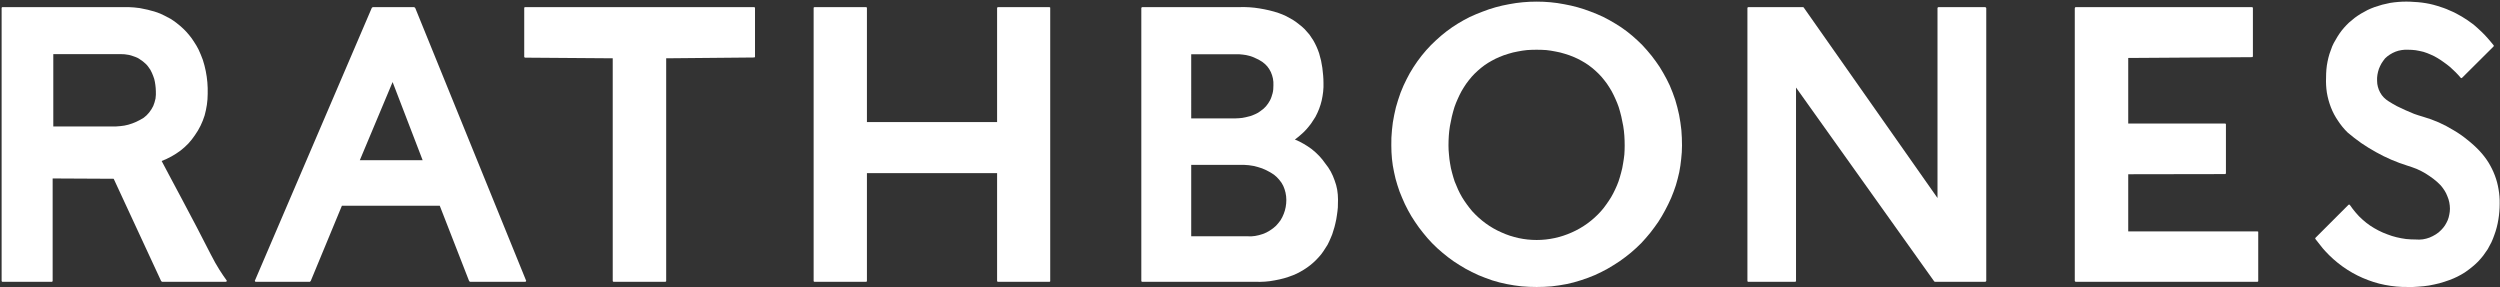 <svg version="1.2" xmlns="http://www.w3.org/2000/svg" viewBox="0 0 1548 178" width="1548" height="178">
	<rect x="0" y="0" width="1548" height="178" fill="#333333" stroke="none"/>
	<title>RAT</title>
	<style>
		.s0 { fill: #ffffff } 
	</style>
	<path id="Layer" fill-rule="evenodd" class="s0" d="m211.7 127.4l-19.3 46.6q-0.1 0.2-0.4 0.3 0 0.1 0 0.1-0.1 0-0.1 0.1-0.1 0-0.1 0-0.1 0-0.1 0c-0.1 0-33.2 0-33.3 0q-0.1 0-0.2 0-0.1-0.1-0.1-0.1-0.1-0.1-0.2-0.2 0-0.1 0-0.1-0.1-0.1-0.1-0.2 0-0.1 0-0.2 0-0.1 0.1-0.1l72.3-168.7q0.1-0.1 0.1-0.1 0.1 0 0.1-0.1 0.1 0 0.1-0.1 0.1 0 0.1 0 0.1-0.1 0.1-0.1 0.1 0 0.1 0 0.1-0.1 0.1-0.1 0.1 0 0.1 0c0 0 25.4 0 25.5 0q0 0.1 0 0.1 0.1 0 0.1 0 0.1 0 0.1 0.1 0.2 0.2 0.4 0.3l68.6 168.7q0.1 0.1 0.1 0.2 0 0 0 0.1 0 0.1-0.1 0.2 0 0.1-0.1 0.1 0 0.1-0.1 0.2-0.1 0-0.1 0.1-0.1 0-0.2 0-0.1 0-0.2 0c0 0-33.7 0-33.8 0q0 0-0.1 0 0-0.1-0.1-0.1 0 0-0.1 0 0-0.1-0.1-0.1 0 0-0.1-0.1 0 0-0.1-0.1 0 0-0.1 0l-18.2-46.7zm50-28.2l-18.6-48.4-20.3 48.4z"/>
	<path id="Layer" fill-rule="evenodd" class="s0" d="m707.3 174.5q-0.1 0-0.2 0 0 0-0.1-0.1 0 0-0.1 0 0-0.1-0.1-0.2 0 0 0-0.1-0.1-0.1-0.1-0.1 0-0.1 0-0.2c0-0.1 0-168.8 0-168.8q0.1-0.1 0.1-0.2 0 0 0-0.1 0.1-0.1 0.1-0.1 0.1-0.1 0.1-0.1 0.1 0 0.1 0 0.1-0.1 0.2-0.1 0.1 0 0.1 0h60.1q3.1-0.1 6.2 0.1 3.1 0.2 6.1 0.7 3.1 0.5 6.1 1.2 3 0.7 5.9 1.7 2.3 0.8 4.4 1.8 2.2 1.1 4.2 2.3 2.1 1.3 3.9 2.8 1.9 1.4 3.6 3.1 1.5 1.6 2.9 3.3 1.3 1.8 2.4 3.6 1.1 1.9 2 3.9 0.9 2 1.6 4.1 0.6 2.2 1.2 4.5 0.5 2.3 0.8 4.5 0.3 2.3 0.5 4.7 0.2 2.3 0.2 4.6 0.1 2.7-0.2 5.5-0.3 2.7-0.9 5.4-0.6 2.6-1.6 5.2-1 2.6-2.3 5-1.2 2-2.6 4-1.4 1.9-3 3.7-1.6 1.8-3.4 3.3-1.8 1.6-3.7 3 2.8 1.1 5.5 2.7 2.6 1.5 5 3.3 2.4 1.9 4.5 4.1 2.1 2.2 3.8 4.7 1.9 2.3 3.4 5 1.4 2.6 2.4 5.5 1.1 2.9 1.6 5.8 0.5 3 0.5 6 0 2.5-0.1 5-0.2 2.4-0.6 4.9-0.3 2.4-0.9 4.8-0.5 2.4-1.3 4.7-0.6 2.3-1.6 4.4-0.9 2.2-2 4.3-1.2 2-2.5 3.9-1.3 2-2.9 3.7-1.6 1.8-3.5 3.5-1.8 1.6-3.8 3-2 1.4-4.2 2.6-2.1 1.2-4.4 2.1-2.8 1.1-5.6 1.9-2.9 0.8-5.8 1.3-3 0.6-6 0.8-2.9 0.2-5.9 0.1c0 0-70 0-70.1 0zm30.3-101.2h27.5q1.1-0.1 2.1-0.1 1-0.1 2-0.2 1.1-0.2 2.1-0.4 1-0.2 2-0.5 1-0.2 2-0.6 0.9-0.3 1.9-0.8 0.9-0.4 1.8-0.9 0.9-0.6 1.7-1.2 0.9-0.6 1.7-1.3 0.8-0.7 1.5-1.5 0.7-0.8 1.3-1.7 0.6-0.9 1.1-1.8 0.6-1.1 1-2.3 0.4-1.1 0.7-2.3 0.3-1.2 0.4-2.4 0.1-1.2 0.1-2.5 0.1-2.1-0.3-4.2-0.4-2-1.3-4-0.9-1.9-2.2-3.5-1.4-1.6-3.1-2.8-1.8-1.2-3.8-2.1-2-1-4.1-1.6-2.1-0.6-4.2-0.8-2.2-0.3-4.3-0.2h-27.6zm0 73h34.7q2.5 0.2 4.9-0.2 2.4-0.4 4.7-1.2 2.3-0.8 4.3-2.1 2.1-1.3 3.9-3 1.5-1.6 2.8-3.4 1.2-1.9 2-4 0.8-2 1.2-4.2 0.4-2.2 0.4-4.4 0-2.3-0.5-4.5-0.5-2.2-1.4-4.2-1-2.1-2.5-3.8-1.4-1.7-3.2-3.1-2.3-1.6-4.8-2.8-2.6-1.3-5.3-2-2.7-0.8-5.5-1.1-2.8-0.3-5.6-0.2h-30.1z"/>
	<path id="Layer" class="s0" d="m1317.8 143.3h79.9q0 0 0.1 0 0.1 0 0.1 0 0.1 0 0.2 0.1 0 0 0.1 0 0 0.1 0.1 0.1 0 0.1 0 0.2 0 0 0 0.1 0 0.1 0 0.2v29.8q0 0 0 0.1 0 0.1 0 0.2 0 0-0.1 0.1 0 0 0 0.1-0.1 0-0.1 0.1-0.1 0-0.2 0 0 0.1-0.1 0.1-0.1 0-0.1 0h-112.3q0 0-0.1 0-0.1-0.1-0.1-0.1-0.1 0-0.2 0 0-0.1-0.1-0.1 0-0.1-0.1-0.1 0-0.1 0-0.1 0-0.1-0.1-0.2 0-0.1 0-0.1v-168.7q0-0.1 0.1-0.1 0-0.1 0-0.2 0 0 0-0.1 0.1-0.1 0.1-0.1 0.1-0.1 0.1-0.1 0.1 0 0.2 0 0-0.1 0.1-0.1 0.1 0 0.1 0h108.9q0.1 0 0.2 0 0 0 0.1 0.1 0.1 0 0.1 0 0.1 0 0.1 0.1 0.1 0 0.1 0.1 0 0.1 0.1 0.1 0 0.1 0 0.2 0 0 0 0.1v29.6q0 0.1 0 0.1 0 0.1 0 0.2-0.1 0.1-0.1 0.1 0 0.1-0.1 0.1 0 0.1-0.1 0.1 0 0-0.1 0.1-0.1 0-0.1 0-0.1 0-0.2 0l-76.5 0.5v40.6h59.8q0.1 0 0.2 0 0 0 0.1 0 0.1 0 0.1 0.1 0.1 0 0.1 0 0.1 0.1 0.1 0.2 0.1 0.1 0.1 0.1 0 0.1 0 0.2 0 0.1 0 0.2v29.8q0 0.1 0 0.1 0 0.1 0 0.2 0 0-0.1 0.1 0 0.1-0.1 0.1 0 0.1-0.1 0.1 0 0-0.1 0.1-0.1 0-0.1 0-0.1 0-0.2 0l-59.8 0.1z"/>
	<path id="Layer" class="s0" d="m536.8 107.2v66.6q0 0.1 0 0.2 0 0 0 0.1 0 0.1-0.1 0.1 0 0.1 0 0.1-0.1 0.1-0.2 0.1 0 0.1-0.1 0.1 0 0-0.1 0-0.1 0-0.2 0h-31.6q-0.1 0-0.2 0-0.1 0-0.1 0-0.1 0-0.1-0.1-0.1 0-0.2-0.1 0 0 0-0.1-0.1 0-0.1-0.1 0-0.1 0-0.1 0-0.1 0-0.2v-168.7q0-0.1 0-0.1 0-0.1 0-0.2 0 0 0.1-0.1 0-0.1 0-0.1 0.1-0.1 0.1-0.1 0.1 0 0.2 0 0-0.1 0.1-0.1 0.1 0 0.2 0h31.6q0.1 0 0.2 0 0.1 0 0.1 0.1 0.1 0 0.1 0 0.1 0 0.2 0.1 0 0 0 0.1 0.1 0.1 0.1 0.1 0 0.1 0 0.2 0 0 0 0.1v70.5h80.6v-70.5q0-0.1 0-0.1 0-0.1 0-0.2 0.1 0 0.1-0.1 0-0.1 0.1-0.1 0-0.1 0.1-0.1 0.1 0 0.1 0 0.1-0.1 0.2-0.1 0 0 0.1 0h31.6q0 0 0.1 0 0.1 0 0.1 0.1 0.1 0 0.2 0 0 0 0.1 0.1 0 0 0.1 0.1 0 0.1 0 0.1 0 0.1 0 0.2 0.1 0 0 0.1v168.7q0.1 0.1 0 0.2 0 0 0 0.1 0 0.1 0 0.1-0.1 0.1-0.1 0.1-0.1 0.1-0.1 0.1-0.1 0-0.2 0.1 0 0-0.1 0-0.1 0-0.1 0h-31.6q-0.1 0-0.1 0-0.1 0-0.2 0 0-0.1-0.1-0.1-0.1 0-0.1-0.1-0.1 0-0.1-0.1 0 0-0.1-0.1 0-0.1 0-0.1 0-0.1 0-0.2v-66.6z"/>
	<path id="Layer" class="s0" d="m1082.7 174.5q-0.1 0-0.2 0 0 0-0.1 0-0.1 0-0.1-0.1-0.1 0-0.1 0-0.1-0.1-0.1-0.2-0.1 0-0.1-0.1 0-0.1 0-0.1 0-0.1 0-0.2v-168.7q0-0.1 0-0.1 0-0.1 0-0.2 0 0 0.1-0.1 0-0.1 0.1-0.1 0-0.1 0.1-0.1 0 0 0.1 0 0.1-0.1 0.1-0.1 0.1 0 0.2 0h33.8q0 0 0.1 0.1 0.1 0 0.1 0 0.1 0 0.1 0.1 0.1 0 0.1 0.1l82.8 117.9v-117.5q0-0.1 0-0.1 0.1-0.1 0.1-0.2 0 0 0-0.1 0.1-0.1 0.1-0.1 0.1-0.1 0.1-0.1 0.1 0 0.1 0 0.1-0.1 0.2-0.1 0.1 0 0.1 0h28.7q0 0 0.1 0 0.1 0 0.2 0.1 0 0 0.1 0 0.1 0 0.1 0.1 0.1 0 0.1 0.1 0.1 0.1 0.1 0.1 0.1 0.1 0.1 0.2 0 0 0 0.1v168.7q0 0.1 0 0.2 0 0-0.1 0.1 0 0.1-0.1 0.1 0 0.1-0.1 0.1 0 0.1-0.1 0.1-0.1 0-0.1 0.1-0.1 0-0.2 0-0.1 0-0.1 0h-30.9l-0.5-0.2-85.6-120.1v119.6q0 0.1 0 0.1 0 0.1 0 0.2 0 0-0.1 0.1 0 0.1-0.1 0.1 0 0.1-0.1 0.1 0 0-0.1 0.1-0.1 0-0.1 0-0.1 0-0.2 0z"/>
	<path id="Layer" fill-rule="evenodd" class="s0" d="m951.5 177.7q-4.7 0-9.3-0.4-4.7-0.5-9.2-1.4-4.6-0.9-9-2.3-4.4-1.5-8.7-3.3-4-1.8-7.8-3.9-3.8-2.2-7.4-4.6-3.6-2.5-6.9-5.3-3.4-2.8-6.4-5.9-3-3.1-5.6-6.4-2.7-3.3-5-6.8-2.4-3.5-4.4-7.3-2-3.7-3.6-7.6-1.7-3.8-2.9-7.8-1.3-4-2.1-8.1-0.9-4.1-1.3-8.2-0.4-4.2-0.4-8.3-0.1-4.8 0.4-9.6 0.4-4.7 1.4-9.4 0.9-4.7 2.4-9.2 1.4-4.6 3.4-9 1.8-3.9 3.9-7.7 2.2-3.8 4.7-7.3 2.5-3.5 5.4-6.8 2.9-3.3 6.1-6.2 3.1-2.9 6.5-5.5 3.4-2.6 7-4.8 3.6-2.2 7.4-4.1 3.9-1.8 7.9-3.3c5.3-2.1 10.8-3.6 16.4-4.6 5.7-1.1 11.4-1.6 17.1-1.6 5.7 0 11.4 0.5 17 1.6 5.6 1 11.1 2.5 16.5 4.6q4 1.5 7.8 3.3 3.8 1.9 7.4 4.1 3.7 2.2 7.1 4.8 3.4 2.6 6.5 5.5 3.2 2.9 6 6.2 2.9 3.3 5.4 6.8 2.6 3.5 4.7 7.3 2.2 3.8 4 7.7 1.9 4.4 3.4 8.9 1.4 4.6 2.4 9.3 0.9 4.7 1.4 9.4 0.4 4.8 0.4 9.6 0 4.1-0.5 8.3-0.4 4.1-1.2 8.2-0.9 4.1-2.1 8.1-1.3 4-2.9 7.8-1.7 3.9-3.7 7.6-2 3.8-4.3 7.3-2.4 3.5-5 6.8-2.7 3.3-5.6 6.4-3.1 3.1-6.4 5.9-3.4 2.8-7 5.3-3.6 2.4-7.4 4.6-3.8 2.1-7.8 3.9-4.2 1.8-8.6 3.2-4.5 1.5-9 2.4-4.6 0.9-9.2 1.4-4.6 0.4-9.3 0.4zm0-146.9q-3 0-5.9 0.2-3 0.3-5.9 0.9-2.9 0.5-5.7 1.4-2.8 0.8-5.6 2-2.4 1-4.7 2.3-2.4 1.3-4.5 2.8-2.2 1.6-4.2 3.4-1.9 1.7-3.7 3.7-1.8 2.1-3.4 4.3-1.5 2.2-2.9 4.6-1.3 2.4-2.4 4.9-1.1 2.4-2 5-0.9 2.9-1.6 5.8-0.7 3-1.2 5.9-0.5 3-0.7 6-0.2 3-0.2 6.1 0 2.8 0.3 5.6 0.2 2.8 0.7 5.6 0.4 2.8 1.2 5.6 0.7 2.7 1.6 5.4 1 2.5 2.1 5 1.1 2.4 2.5 4.8 1.4 2.3 3 4.5 1.6 2.2 3.3 4.2c5.1 5.6 11.2 10.1 18.1 13.1 6.8 3.1 14.2 4.7 21.8 4.7 7.5 0 14.9-1.6 21.8-4.7 6.8-3 13-7.5 18-13.1q1.8-2 3.3-4.2 1.6-2.2 3-4.5 1.4-2.4 2.5-4.8 1.2-2.5 2.1-5 0.9-2.7 1.6-5.4 0.8-2.8 1.2-5.6 0.5-2.8 0.8-5.6 0.2-2.8 0.2-5.6 0-3.1-0.2-6.1-0.2-3-0.7-6-0.5-2.9-1.2-5.9-0.7-2.9-1.6-5.8-0.9-2.6-2-5-1.1-2.5-2.4-4.9-1.4-2.4-2.9-4.6-1.6-2.2-3.4-4.3-1.8-2-3.7-3.7-2-1.8-4.2-3.4-2.1-1.5-4.5-2.8-2.3-1.3-4.7-2.3-2.8-1.2-5.6-2-2.8-0.9-5.7-1.4-2.9-0.6-5.8-0.9-3-0.2-5.9-0.2z"/>
	<path id="Layer" fill-rule="evenodd" class="s0" d="m32.6 110.5c0 0.1 0 63.4 0 63.5q0 0-0.1 0.1 0 0.1 0 0.1-0.1 0.1-0.1 0.2-0.1 0-0.1 0-0.1 0.1-0.1 0.1-0.1 0-0.2 0 0 0-0.1 0c-0.1 0-30.3 0-30.3 0q-0.1 0-0.2 0 0 0-0.1-0.1-0.1 0-0.1 0-0.1-0.1-0.1-0.2 0 0 0-0.1-0.1-0.1-0.1-0.1 0-0.1 0-0.2c0-0.1 0-168.8 0-168.8q0-0.1 0-0.2 0.1 0 0.1-0.1 0-0.1 0.1-0.1 0-0.1 0.1-0.1 0.1 0 0.1-0.1 0.1 0 0.2 0 0 0 0.1 0h77.9q1.7 0.1 3.4 0.2 1.8 0.2 3.5 0.4 1.7 0.3 3.4 0.7 1.7 0.3 3.3 0.8 2.2 0.5 4.4 1.3 2.1 0.8 4.1 1.8 2.1 1 4 2.1 1.9 1.2 3.7 2.6 2.1 1.6 4.1 3.5 1.9 1.8 3.6 3.9 1.7 2 3.1 4.3 1.5 2.2 2.7 4.6 1.5 3.2 2.7 6.5 1.1 3.4 1.8 6.9 0.7 3.5 1 7 0.3 3.5 0.2 7.1 0 3.4-0.5 6.8-0.5 3.3-1.4 6.6-1 3.2-2.5 6.3-1.5 3.1-3.5 5.9-1.8 2.7-4.1 5.2-2.3 2.4-4.9 4.4-2.7 2-5.6 3.6-2.9 1.6-6 2.8 1 2 4.5 8.5 3.5 6.5 8 15 4.4 8.4 9.3 17.6c3.2 6.2 6 11.7 8.6 16.7q2.9 5.7 5.4 9.6 2.5 3.9 4.2 6.2 0.5 0.5 0.3 0.9-0.1 0-0.2 0.1-0.1 0.1-0.2 0.1-0.1 0.1-0.2 0.1-0.1 0-0.2 0c0 0-39.1 0-39.2 0q0 0-0.1 0 0-0.1-0.1-0.1 0 0 0-0.1-0.3-0.1-0.4-0.2l-29.4-63.4zm63.9-54.1q0-1-0.1-1.9-0.1-1-0.2-1.9-0.1-0.9-0.3-1.9-0.2-0.9-0.4-1.8-0.3-1-0.7-2-0.3-0.9-0.8-1.9-0.4-0.9-0.9-1.8-0.6-0.9-1.2-1.7-0.6-0.9-1.4-1.7-0.8-0.8-1.7-1.5-0.8-0.7-1.8-1.3-0.9-0.7-1.9-1.2-1.3-0.6-2.6-1-1.3-0.5-2.7-0.8-1.3-0.2-2.7-0.4-1.4-0.1-2.8-0.1h-41.3v44.8h36.2q2.6 0.1 5.2-0.2 2.6-0.2 5.1-0.9 2.5-0.7 4.9-1.8 2.4-1.1 4.6-2.5 1.9-1.4 3.4-3.3 1.5-1.9 2.5-4 0.9-2.2 1.4-4.6c0.2-1.5 0.3-3.1 0.2-4.6z"/>
	<path id="Layer" class="s0" d="m379.4 36.1l-54-0.4q-0.1 0-0.2 0-0.1-0.1-0.2-0.1 0 0-0.1 0-0.1-0.1-0.2-0.1 0-0.1 0-0.1-0.1-0.1-0.1-0.2 0 0 0-0.1 0-0.1 0-0.1v-29.9q0-0.1 0-0.1 0-0.1 0-0.2 0 0 0.1-0.1 0-0.1 0-0.1 0.1-0.1 0.2-0.1 0.1 0 0.1-0.1 0.1 0 0.2 0 0.1 0 0.2 0h141.4q0.1 0 0.2 0 0.1 0 0.1 0.1 0.1 0 0.1 0 0.1 0 0.2 0.1 0 0 0 0.1 0.1 0.1 0.1 0.1 0 0.1 0 0.2 0 0 0 0.1v29.8q0 0.1 0 0.2 0 0 0 0.1 0 0.1-0.1 0.1 0 0.1 0 0.1-0.1 0.1-0.2 0.1 0 0.1-0.1 0.1 0 0-0.1 0-0.1 0-0.2 0l-54.3 0.5v137.7q0 0.1 0 0.2 0 0 0 0.1-0.1 0.1-0.1 0.1 0 0.1-0.1 0.1 0 0.1-0.1 0.1-0.1 0-0.1 0.1-0.1 0-0.2 0 0 0-0.1 0h-31.7q-0.1 0-0.1 0-0.1 0-0.2 0 0-0.1-0.1-0.1-0.1 0-0.1-0.1-0.1 0-0.1-0.1 0 0-0.1-0.1 0-0.1 0-0.1 0-0.1 0-0.2z"/>
	<path id="Layer" class="s0" d="m1500.4 72.3q-2.8-0.8-5.6-1.8-2.7-1.1-5.4-2.3-2.7-1.2-5.3-2.5-2.6-1.4-5.1-3-1.6-1-2.9-2.3-1.4-1.4-2.3-3.1-0.9-1.6-1.4-3.5-0.5-1.8-0.5-3.7-0.1-1.9 0.2-3.8 0.3-1.8 0.9-3.6 0.7-1.8 1.6-3.4 1-1.6 2.2-3.1 1.4-1.4 3-2.4 1.7-1.1 3.5-1.8 1.8-0.7 3.8-1 1.9-0.3 3.9-0.2 2.4 0 4.8 0.3 2.4 0.4 4.8 1 2.3 0.7 4.5 1.7 2.2 0.9 4.3 2.2 2 1.2 3.9 2.6 2 1.4 3.8 2.9 1.8 1.6 3.4 3.2 1.7 1.7 3.2 3.5 0.1 0.1 0.2 0.1 0.1 0.1 0.2 0.1 0.1 0 0.2-0.1 0.1 0 0.2-0.1l19.5-19.4q0.1-0.1 0.1-0.2 0.1-0.1 0.1-0.2 0-0.1-0.1-0.2 0 0 0-0.1-0.9-1.1-1.8-2.2-0.9-1.1-1.8-2.1-1-1-1.9-2.1-1-1-2-2-1.3-1.3-2.8-2.6-1.4-1.3-3-2.5-1.5-1.1-3.1-2.2-1.6-1.1-3.3-2.1-1.8-1.1-3.6-2-1.9-1-3.9-1.8-1.9-0.9-3.9-1.6-2-0.7-4-1.3-2.3-0.7-4.6-1.2-2.4-0.5-4.8-0.8-2.4-0.3-4.8-0.4-2.4-0.2-4.8-0.2-2.5 0-5 0.2-2.5 0.2-5 0.6-2.5 0.5-4.9 1.1-2.4 0.7-4.8 1.5-2.2 0.8-4.3 1.8-2 1-4 2.2-2 1.2-3.9 2.6-1.8 1.4-3.5 2.9-1.7 1.6-3.2 3.3-1.5 1.7-2.8 3.6-1.3 1.9-2.4 3.9-1.2 1.9-2.1 4-0.9 2.3-1.7 4.7-0.7 2.3-1.2 4.8-0.5 2.4-0.7 4.9-0.2 2.4-0.2 4.9-0.2 4.7 0.5 9.4 0.8 4.7 2.5 9.1 1.7 4.4 4.4 8.3 2.6 4 6 7.3 4 3.4 8.4 6.5 4.4 3 9.1 5.6 4.6 2.6 9.5 4.7 4.9 2.1 10 3.7 2.9 0.9 5.7 2 2.7 1.2 5.3 2.7 2.6 1.6 5 3.4 2.4 1.8 4.5 4 1.3 1.5 2.4 3.2 1.1 1.7 1.8 3.6 0.8 1.8 1.2 3.8 0.4 2 0.4 4 0 1.8-0.4 3.6-0.3 1.8-1 3.5-0.7 1.6-1.7 3.2-1 1.5-2.3 2.8-1.5 1.6-3.3 2.7-1.9 1.2-3.9 2-2.1 0.8-4.2 1.1-2.2 0.3-4.4 0.1-3 0-6-0.3-3-0.4-5.9-1.1-2.9-0.7-5.7-1.8-2.8-1-5.5-2.4-2.7-1.4-5.1-3-2.5-1.7-4.7-3.7-2.3-2-4.2-4.3-1.9-2.2-3.6-4.7 0-0.1-0.2-0.2-0.1-0.1-0.2-0.1-0.2 0-0.3 0-0.2 0.1-0.3 0.2l-20.3 20.3q-0.1 0-0.1 0.1-0.1 0.1-0.1 0.3 0 0.1 0 0.2 0.1 0.1 0.1 0.2 0.7 1 1.5 1.9 0.7 1 1.5 1.9 0.7 1 1.5 1.9 0.8 0.9 1.6 1.8c3.2 3.5 6.8 6.7 10.7 9.5 3.9 2.8 8.1 5.2 12.5 7.1 4.4 1.9 9 3.4 13.7 4.3 4.7 0.9 9.5 1.4 14.3 1.3q3.2 0.1 6.5-0.2 3.3-0.2 6.5-0.7 3.3-0.6 6.5-1.4 3.2-0.9 6.2-2 2.5-0.9 4.9-2.1 2.4-1.2 4.6-2.6 2.2-1.5 4.3-3.2 2-1.6 3.9-3.5 1.7-1.8 3.2-3.7 1.5-2 2.8-4 1.2-2.1 2.3-4.3 1-2.2 1.8-4.5 0.9-2.4 1.5-4.8 0.6-2.3 1-4.8 0.4-2.4 0.6-4.9 0.2-2.4 0.2-4.9 0.1-4.5-0.7-8.9-0.7-4.4-2.3-8.6-1.6-4.2-4-8.1-2.4-3.8-5.5-7.1-3.5-3.7-7.6-6.9-4-3.3-8.5-5.9-4.4-2.7-9.1-4.8-4.8-2.1-9.7-3.5z"/>
</svg>